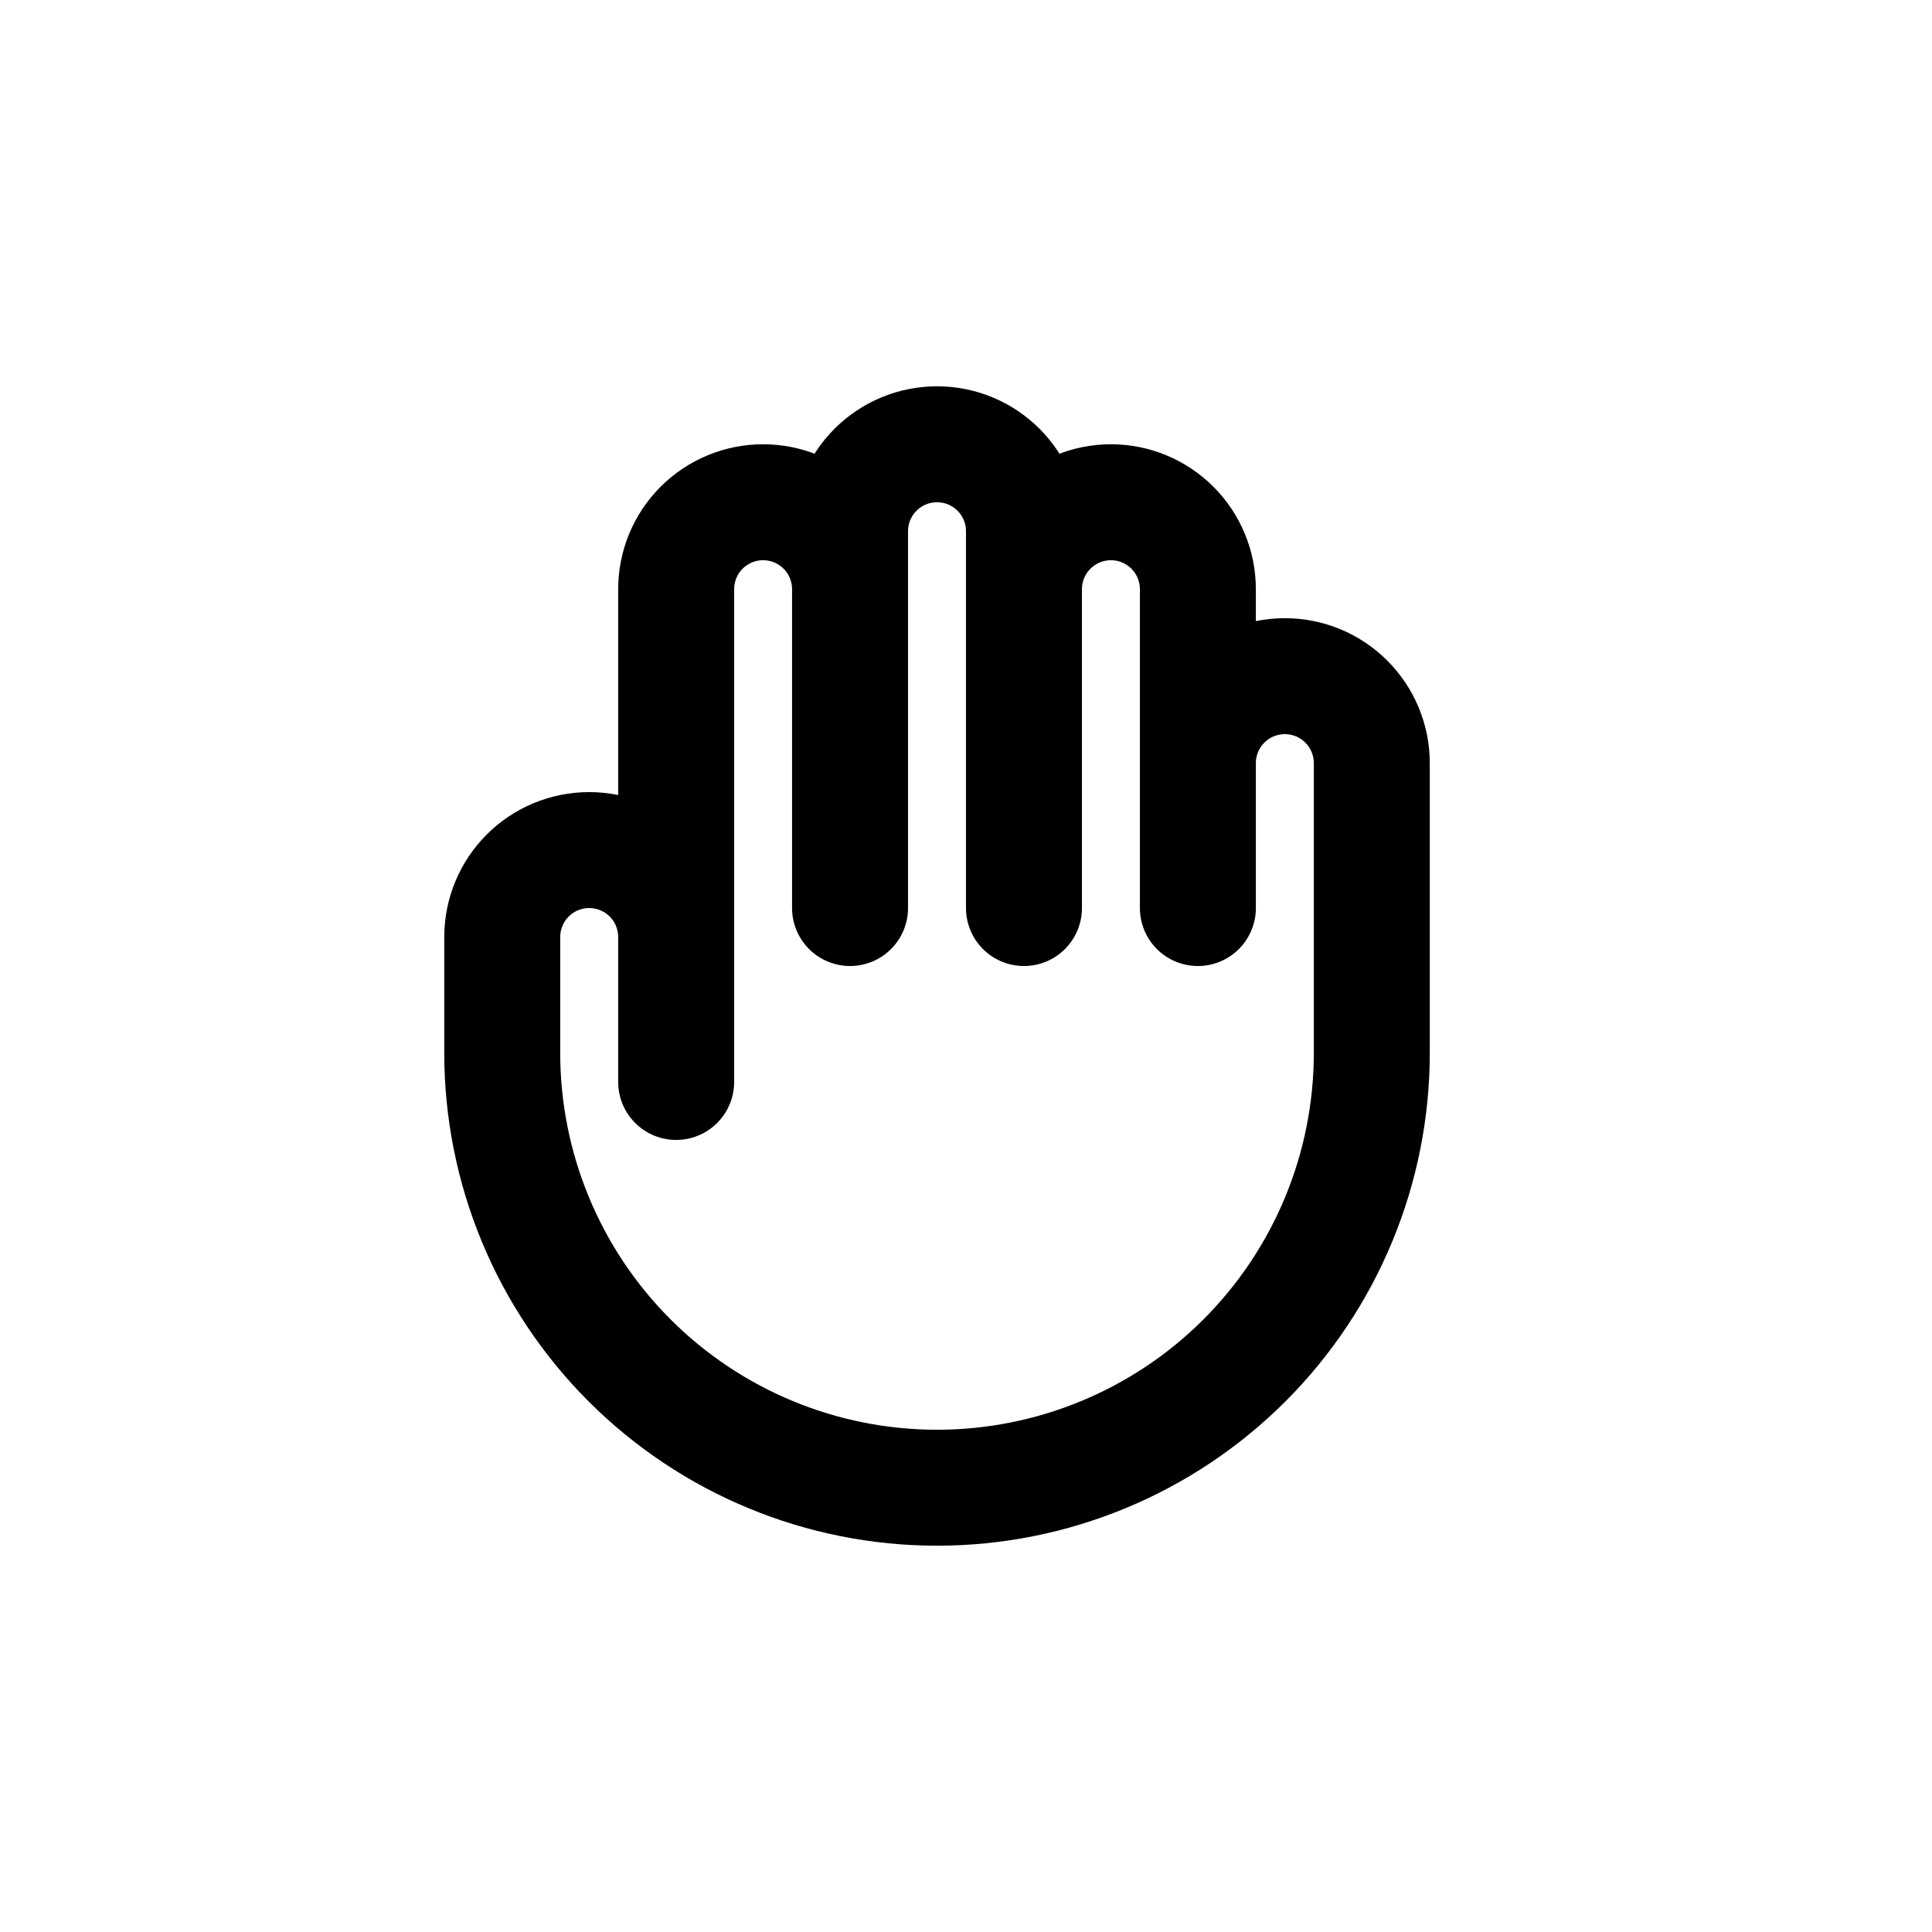 <svg width="48" height="48" viewBox="0 0 48 48" fill="none" xmlns="http://www.w3.org/2000/svg">
<path d="M16.799 23.28V26.881M16.799 23.28V14.639C16.799 14.066 17.026 13.516 17.431 13.111C17.837 12.706 18.386 12.478 18.959 12.478C19.532 12.478 20.082 12.706 20.487 13.111C20.892 13.516 21.119 14.066 21.119 14.639M16.799 23.28C16.799 22.707 16.571 22.157 16.166 21.752C15.761 21.347 15.211 21.12 14.638 21.12C14.065 21.12 13.516 21.347 13.111 21.752C12.706 22.157 12.478 22.707 12.478 23.28V26.16C12.478 29.025 13.616 31.773 15.642 33.799C17.668 35.824 20.415 36.962 23.28 36.962C26.145 36.962 28.892 35.824 30.918 33.799C32.944 31.773 34.082 29.025 34.082 26.16V18.959C34.082 18.386 33.854 17.837 33.449 17.432C33.044 17.026 32.494 16.799 31.921 16.799C31.348 16.799 30.799 17.026 30.394 17.432C29.989 17.837 29.761 18.386 29.761 18.959M21.119 14.639V22.56M21.119 14.639V13.198C21.119 12.625 21.347 12.076 21.752 11.671C22.157 11.265 22.707 11.038 23.28 11.038C23.853 11.038 24.402 11.265 24.808 11.671C25.213 12.076 25.44 12.625 25.44 13.198V14.639M29.761 18.959V14.639C29.761 14.066 29.533 13.516 29.128 13.111C28.723 12.706 28.174 12.478 27.601 12.478C27.028 12.478 26.478 12.706 26.073 13.111C25.668 13.516 25.44 14.066 25.44 14.639M29.761 18.959V22.56M25.44 14.639V22.56" stroke="black" stroke-width="2.881" stroke-linecap="round" stroke-linejoin="round"/>
</svg>
